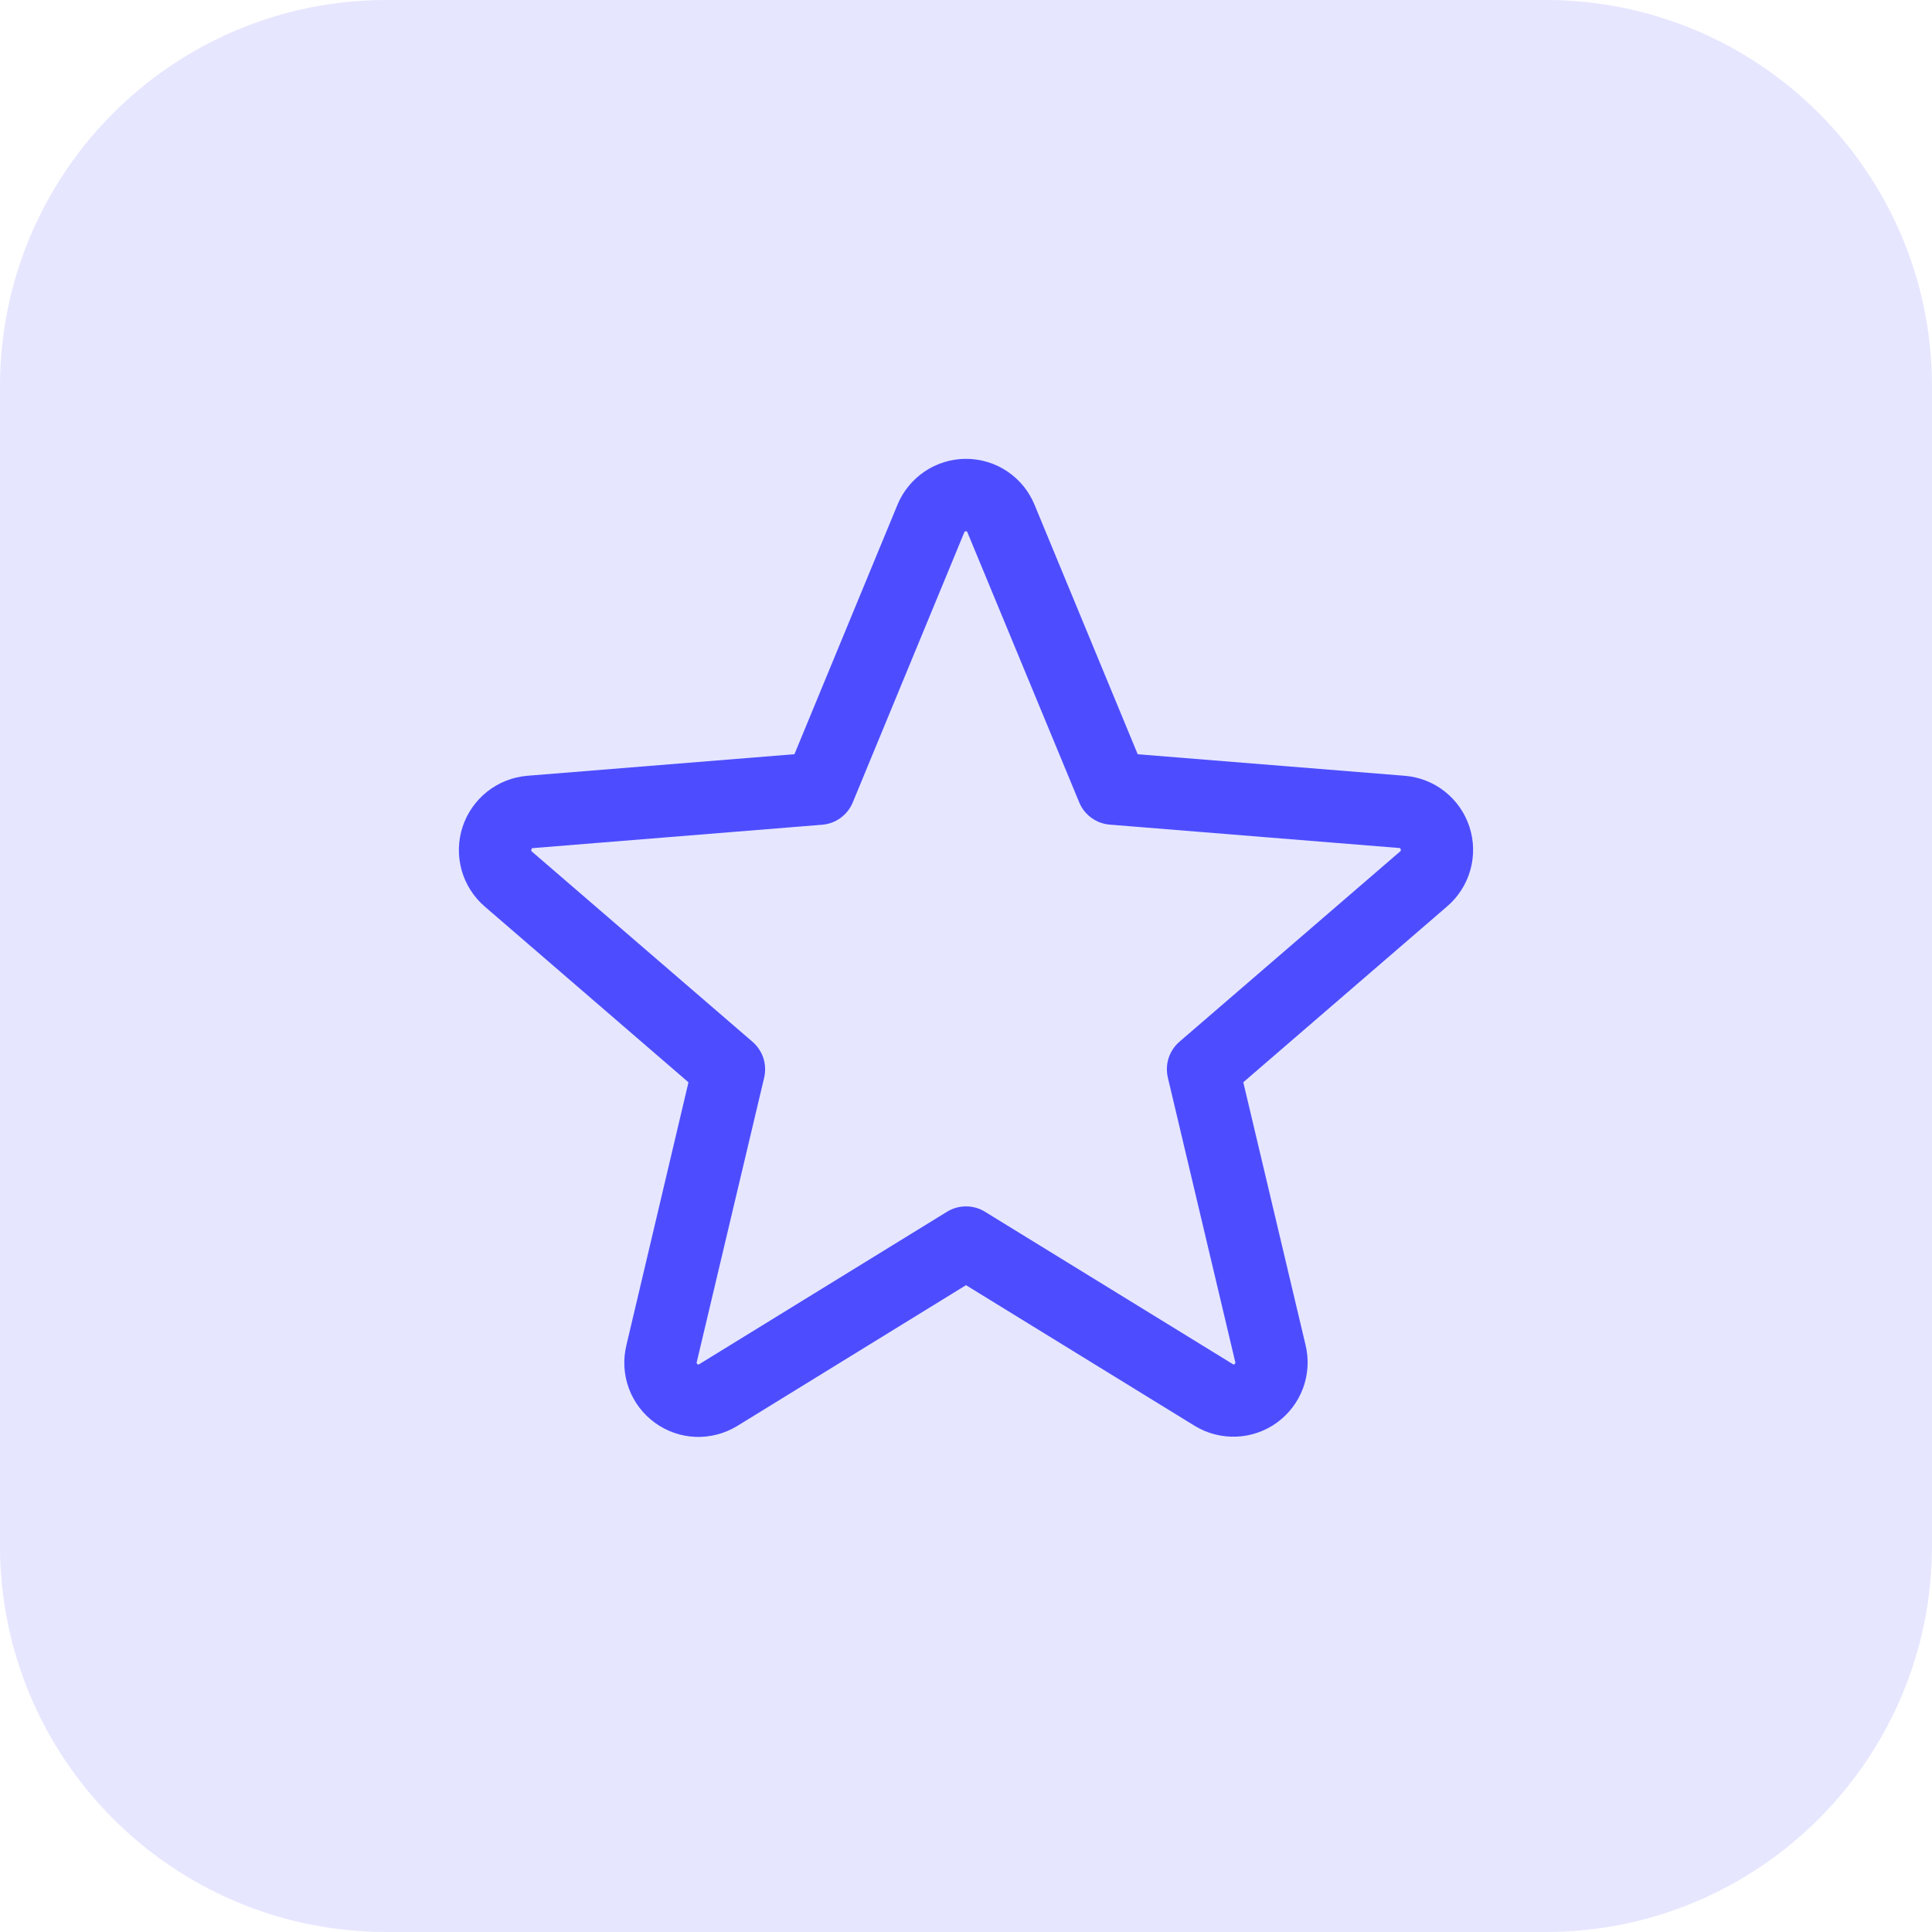 <svg width="40" height="40" viewBox="0 0 40 40" fill="none" xmlns="http://www.w3.org/2000/svg">
<path d="M0 8C0 3.582 3.582 0 8 0H32C36.418 0 40 3.582 40 8V32C40 36.418 36.418 40 32 40H8C3.582 40 0 36.418 0 32V8Z" fill="#E6E6FF"/>
<path d="M30.423 17.118C30.329 16.83 30.152 16.576 29.914 16.388C29.677 16.2 29.388 16.087 29.086 16.062L23.555 15.616L21.419 10.451C21.304 10.17 21.107 9.929 20.855 9.76C20.602 9.59 20.305 9.5 20 9.5C19.696 9.5 19.399 9.59 19.146 9.76C18.894 9.929 18.697 10.17 18.581 10.451L16.448 15.615L10.914 16.062C10.611 16.088 10.323 16.202 10.085 16.391C9.847 16.58 9.67 16.835 9.576 17.123C9.482 17.412 9.476 17.723 9.557 18.015C9.639 18.308 9.805 18.57 10.035 18.768L14.254 22.408L12.969 27.851C12.897 28.147 12.914 28.457 13.019 28.743C13.124 29.029 13.312 29.277 13.558 29.456C13.804 29.635 14.097 29.737 14.402 29.749C14.706 29.76 15.006 29.681 15.266 29.522L20 26.608L24.737 29.522C24.996 29.68 25.297 29.757 25.6 29.744C25.903 29.732 26.195 29.63 26.441 29.451C26.686 29.272 26.873 29.025 26.978 28.741C27.083 28.456 27.102 28.147 27.031 27.851L25.741 22.407L29.96 18.767C30.192 18.569 30.359 18.306 30.442 18.013C30.524 17.719 30.518 17.408 30.423 17.118ZM28.985 17.631L24.419 21.568C24.315 21.658 24.238 21.775 24.195 21.905C24.153 22.036 24.148 22.176 24.179 22.31L25.574 28.197C25.578 28.206 25.578 28.215 25.575 28.223C25.572 28.231 25.566 28.238 25.558 28.242C25.541 28.256 25.537 28.253 25.523 28.242L20.393 25.088C20.275 25.015 20.139 24.977 20 24.977C19.861 24.977 19.725 25.015 19.607 25.088L14.477 28.244C14.463 28.253 14.459 28.256 14.441 28.244C14.434 28.24 14.428 28.233 14.425 28.225C14.422 28.217 14.422 28.207 14.426 28.199L15.821 22.312C15.852 22.178 15.847 22.038 15.805 21.907C15.762 21.777 15.685 21.66 15.581 21.57L11.015 17.633C11.004 17.623 10.993 17.615 11.003 17.586C11.012 17.557 11.02 17.561 11.034 17.559L17.026 17.075C17.164 17.063 17.295 17.014 17.406 16.932C17.517 16.85 17.604 16.739 17.656 16.612L19.964 11.023C19.972 11.007 19.975 11 19.997 11C20.02 11 20.022 11.007 20.03 11.023L22.344 16.612C22.396 16.739 22.483 16.85 22.595 16.931C22.707 17.013 22.839 17.062 22.977 17.073L28.969 17.557C28.983 17.557 28.991 17.557 29 17.584C29.008 17.611 29 17.621 28.985 17.631Z" fill="#4D4DFF"/>
</svg>
